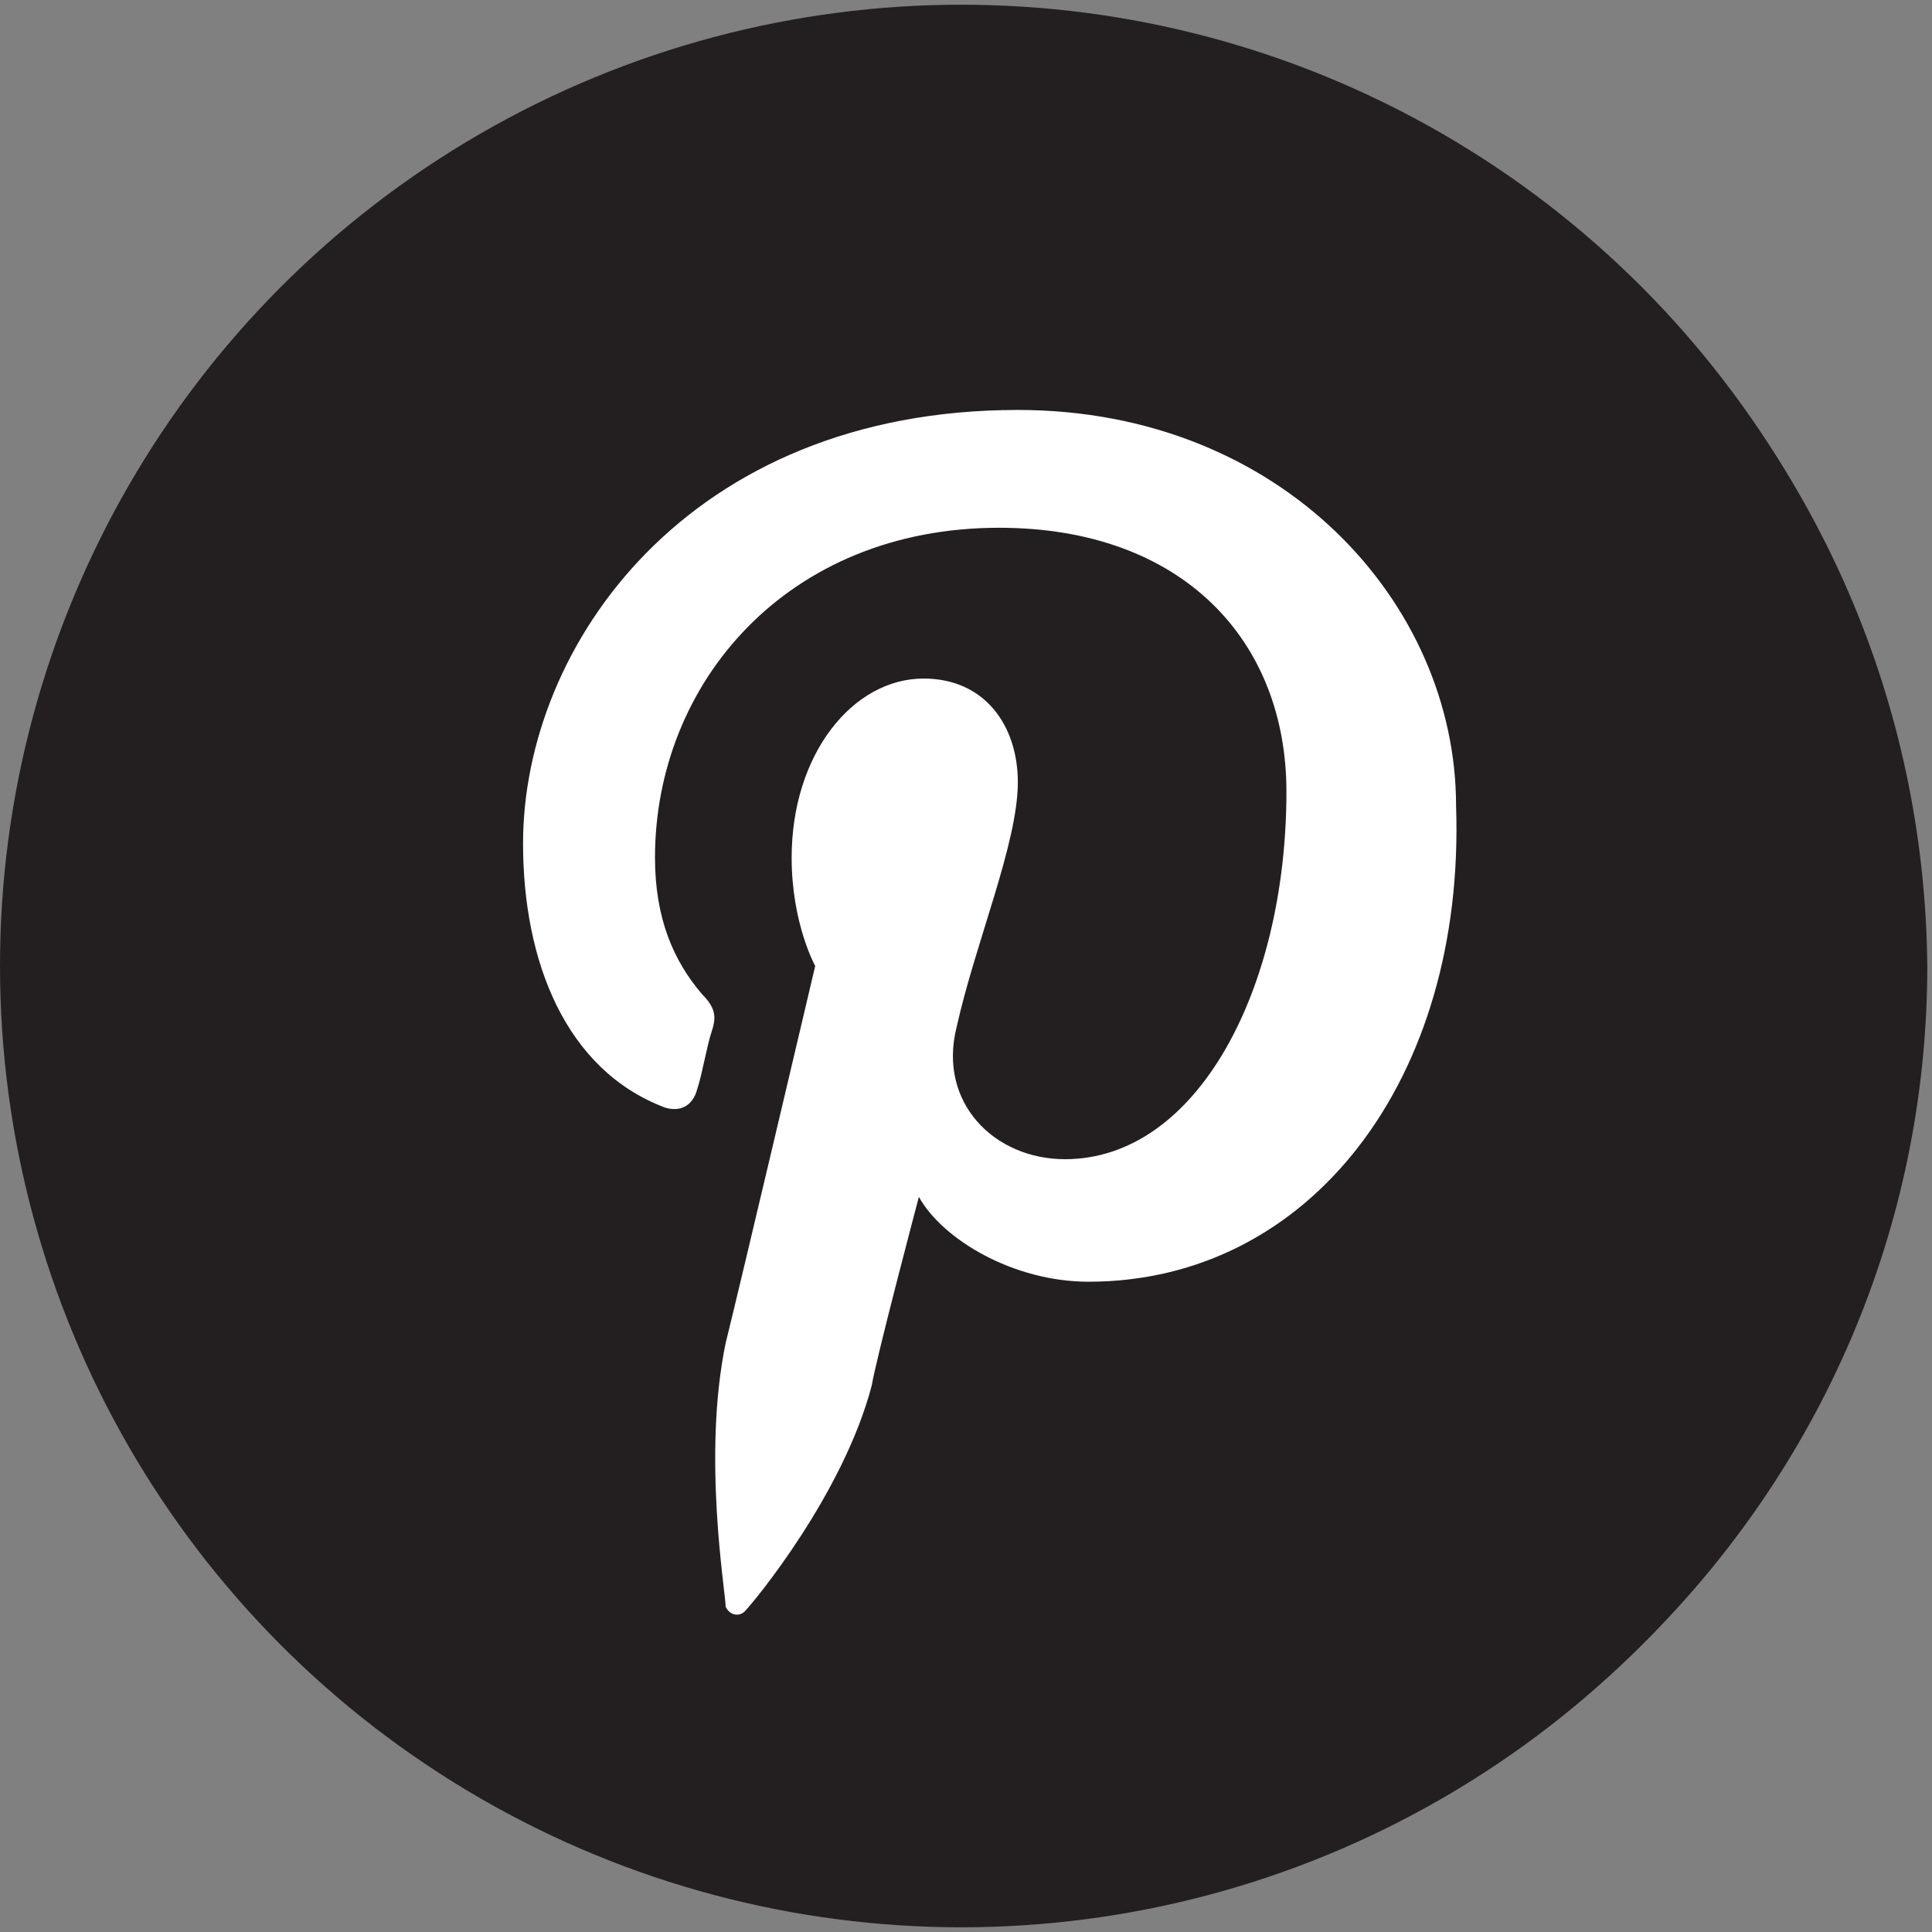 <?xml version="1.0" encoding="utf-8"?>
<!-- Generator: Adobe Illustrator 27.3.1, SVG Export Plug-In . SVG Version: 6.00 Build 0)  -->
<svg version="1.1" xmlns="http://www.w3.org/2000/svg" xmlns:xlink="http://www.w3.org/1999/xlink" x="0px" y="0px"
	 viewBox="0 0 41 41" style="enable-background:new 0 0 41 41;" xml:space="preserve">
<rect x="0" y="0" width="41" height="41" fill="#808080" stroke="none"/>
<style type="text/css">
	.Arched_x0020_Green{fill:url(#SVGID_1_);stroke:#FFFFFF;stroke-width:0.25;stroke-miterlimit:1;}
	.st0{display:none;}
	.st1{display:inline;fill:#FFFFFF;}
	.st2{display:inline;fill:#0074AD;}
	.st3{display:inline;fill:#7BCDCE;}
	.st4{display:inline;fill:#B36539;}
	.st5{display:inline;fill:#C3282A;}
	.st6{display:inline;fill:#EE2A7B;}
	.st7{display:inline;fill:#E62123;}
	.st8{display:inline;fill:#373737;}
	.st9{display:inline;fill:#0A6587;}
	.st10{display:inline;fill:#686969;}
	.st11{display:inline;fill:#CE0E2D;}
	.st12{display:inline;}
	.st13{fill:#CE0E2D;}
	.st14{display:inline;fill:#4F4184;}
	.st15{fill:none;}
	.st16{fill:#FFFFFF;}
	.st17{fill:#E11D38;}
	.st18{fill:#221F1F;}
	.st19{fill:none;stroke:#FFFFFF;stroke-width:2.847;}
	.st20{fill:#C3282A;}
	.st21{fill:#FFFFFF;stroke:#4F4184;stroke-width:3.787;stroke-miterlimit:10;}
	.st22{fill:none;stroke:#4F4184;stroke-width:3.787;stroke-linecap:round;stroke-miterlimit:10;}
	.st23{fill:#DCD9E6;}
	.st24{display:inline;fill:#D300FF;}
	.st25{display:inline;fill:#231F20;}
	.st26{fill:#D300FF;}
	.st27{display:inline;fill:#E31837;}
	.st28{fill:#E31837;}
	.st29{fill:#4F4184;}
	.st30{fill:#231F20;}
</style>
<linearGradient id="SVGID_1_" gradientUnits="userSpaceOnUse" x1="411.918" y1="1229.915" x2="412.625" y2="1229.208">
	<stop  offset="0" style="stop-color:#1EAB4B"/>
	<stop  offset="0.983" style="stop-color:#19361A"/>
</linearGradient>
<g id="reference__x28_trash_x3F__x29_" class="st0">
</g>
<g id="Main_Site_Roll_over" class="st0">
	<circle class="st25" cx="20.4" cy="20.5" r="20.4"/>
	<ellipse class="st1" cx="20.4" cy="20.4" rx="16.5" ry="16.5"/>
	<path class="st24" d="M20.4,0.2C9.2,0.2,0.1,9.3,0.1,20.5c0,11.2,9.1,20.3,20.4,20.3c11.2,0,20.4-9.1,20.4-20.3
		C40.8,9.3,31.7,0.2,20.4,0.2 M23.1,27.2c-1.6,0-3.1-0.9-3.6-1.8c0,0-0.9,3.4-1,4c-0.6,2.3-2.5,4.6-2.7,4.8
		c-0.1,0.1-0.3,0.1-0.4-0.1c0-0.3-0.5-3.2,0-5.6c0.3-1.2,1.9-8,1.9-8s-0.5-0.9-0.5-2.3c0-2.2,1.3-3.8,2.8-3.8c1.3,0,2,1,2,2.2
		c0,1.3-0.9,3.4-1.3,5.2c-0.4,1.6,0.8,2.8,2.3,2.8c2.8,0,4.7-3.6,4.7-7.8c0-3.2-2.2-5.6-6.1-5.6c-4.5,0-7.3,3.3-7.3,7
		c0,1.3,0.4,2.2,1,2.9c0.3,0.3,0.3,0.5,0.2,0.8c-0.1,0.3-0.2,0.9-0.3,1.2c-0.1,0.4-0.4,0.5-0.7,0.4c-2.1-0.8-3-3.1-3-5.6
		c0-4.2,3.5-9.2,10.5-9.2c5.6,0,9.3,4.1,9.3,8.4C31.1,22.9,27.8,27.2,23.1,27.2"/>
</g>
<g id="Magnet_Academy_Roll_over_copy" class="st0">
	<circle class="st25" cx="20.4" cy="20.5" r="20.4"/>
	<ellipse class="st1" cx="20.4" cy="20.4" rx="16.5" ry="16.5"/>
	<path class="st27" d="M20.4,0.2C9.2,0.2,0.1,9.3,0.1,20.5c0,11.2,9.1,20.3,20.4,20.3c11.2,0,20.4-9.1,20.4-20.3
		C40.8,9.3,31.7,0.2,20.4,0.2 M23.1,27.2c-1.6,0-3.1-0.9-3.6-1.8c0,0-0.9,3.4-1,4c-0.6,2.3-2.5,4.6-2.7,4.8
		c-0.1,0.1-0.3,0.1-0.4-0.1c0-0.3-0.5-3.2,0-5.6c0.3-1.2,1.9-8,1.9-8s-0.5-0.9-0.5-2.3c0-2.2,1.3-3.8,2.8-3.8c1.3,0,2,1,2,2.2
		c0,1.3-0.9,3.4-1.3,5.2c-0.4,1.6,0.8,2.8,2.3,2.8c2.8,0,4.7-3.6,4.7-7.8c0-3.2-2.2-5.6-6.1-5.6c-4.5,0-7.3,3.3-7.3,7
		c0,1.3,0.4,2.2,1,2.9c0.3,0.3,0.3,0.5,0.2,0.8c-0.1,0.3-0.2,0.9-0.3,1.2c-0.1,0.4-0.4,0.5-0.7,0.4c-2.1-0.8-3-3.1-3-5.6
		c0-4.2,3.5-9.2,10.5-9.2c5.6,0,9.3,4.1,9.3,8.4C31.1,22.9,27.8,27.2,23.1,27.2"/>
</g>
<g id="Black_-_original_state">
	<circle class="st30" cx="20.4" cy="20.5" r="20.4"/>
	<ellipse class="st16" cx="20.4" cy="20.4" rx="16.5" ry="16.5"/>
	<path class="st30" d="M20.4,0.2C9.2,0.2,0.1,9.3,0.1,20.5c0,11.2,9.1,20.3,20.4,20.3c11.2,0,20.4-9.1,20.4-20.3
		C40.8,9.3,31.7,0.2,20.4,0.2 M23.1,27.2c-1.6,0-3.1-0.9-3.6-1.8c0,0-0.9,3.4-1,4c-0.6,2.3-2.5,4.6-2.7,4.8
		c-0.1,0.1-0.3,0.1-0.4-0.1c0-0.3-0.5-3.2,0-5.6c0.3-1.2,1.9-8,1.9-8s-0.5-0.9-0.5-2.3c0-2.2,1.3-3.8,2.8-3.8c1.3,0,2,1,2,2.2
		c0,1.3-0.9,3.4-1.3,5.2c-0.4,1.6,0.8,2.8,2.3,2.8c2.8,0,4.7-3.6,4.7-7.8c0-3.2-2.2-5.6-6.1-5.6c-4.5,0-7.3,3.3-7.3,7
		c0,1.3,0.4,2.2,1,2.9c0.3,0.3,0.3,0.5,0.2,0.8c-0.1,0.3-0.2,0.9-0.3,1.2c-0.1,0.4-0.4,0.5-0.7,0.4c-2.1-0.8-3-3.1-3-5.6
		c0-4.2,3.5-9.2,10.5-9.2c5.6,0,9.3,4.1,9.3,8.4C31.1,22.9,27.8,27.2,23.1,27.2"/>
</g>
</svg>
